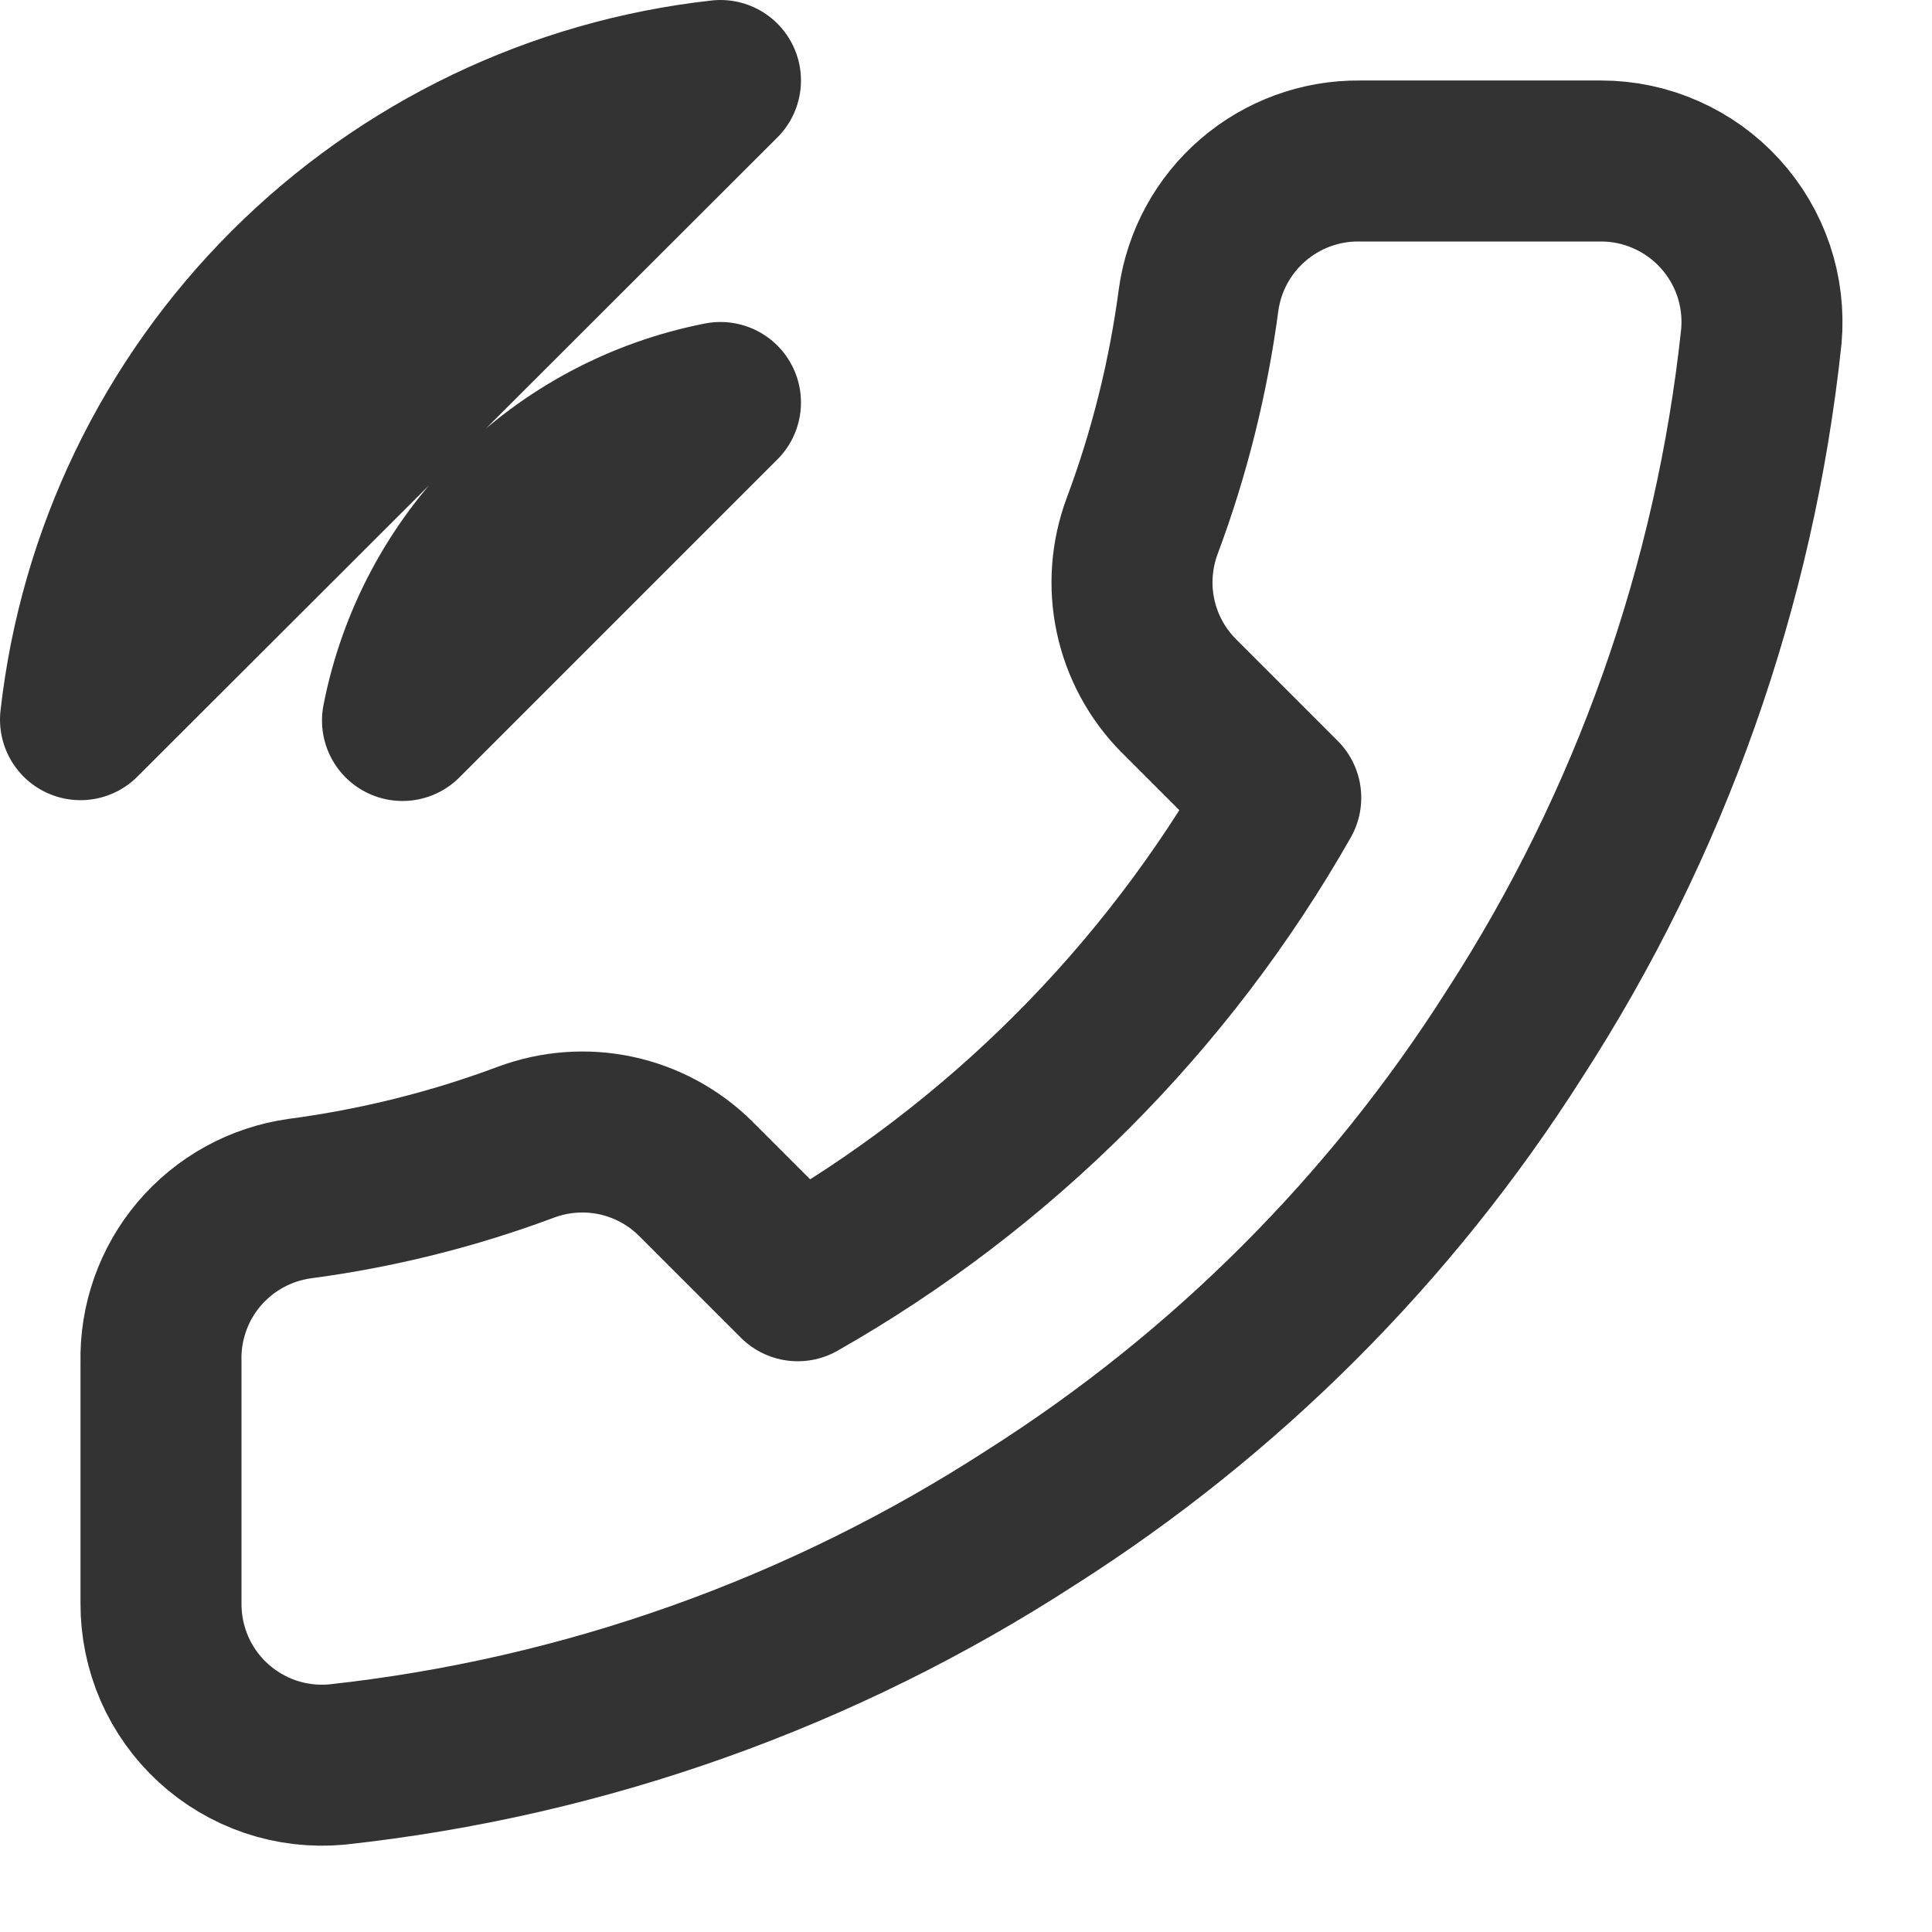 <svg width="24" height="24" viewBox="0 0 24 24" fill="none" xmlns="http://www.w3.org/2000/svg">
<path d="M8.95 5C7.973 5.191 7.076 5.668 6.372 6.372C5.668 7.076 5.191 7.973 5 8.95L8.95 5ZM8.95 1C6.921 1.225 5.028 2.134 3.584 3.577C2.139 5.02 1.228 6.911 1 8.94L8.95 1ZM2 16.92V19.92C1.999 20.198 2.056 20.474 2.167 20.729C2.279 20.985 2.443 21.214 2.648 21.402C2.853 21.59 3.095 21.733 3.359 21.823C3.623 21.912 3.903 21.945 4.18 21.92C7.257 21.586 10.213 20.534 12.81 18.85C15.226 17.315 17.275 15.266 18.81 12.85C20.5 10.241 21.552 7.271 21.88 4.18C21.905 3.903 21.872 3.625 21.784 3.362C21.695 3.098 21.552 2.857 21.365 2.652C21.178 2.447 20.95 2.283 20.696 2.171C20.442 2.058 20.168 2 19.89 2H16.89C16.405 1.995 15.934 2.167 15.566 2.484C15.198 2.8 14.958 3.239 14.89 3.72C14.763 4.68 14.529 5.623 14.19 6.53C14.056 6.888 14.026 7.277 14.106 7.651C14.186 8.025 14.371 8.368 14.64 8.64L15.91 9.91C14.486 12.414 12.414 14.486 9.91 15.91L8.64 14.64C8.368 14.371 8.025 14.186 7.651 14.106C7.277 14.026 6.888 14.056 6.53 14.19C5.623 14.529 4.68 14.763 3.72 14.89C3.234 14.959 2.791 15.203 2.473 15.578C2.156 15.952 1.988 16.43 2 16.92Z" stroke="#333333" stroke-width="2" stroke-linecap="round" stroke-linejoin="round"/>
</svg>
